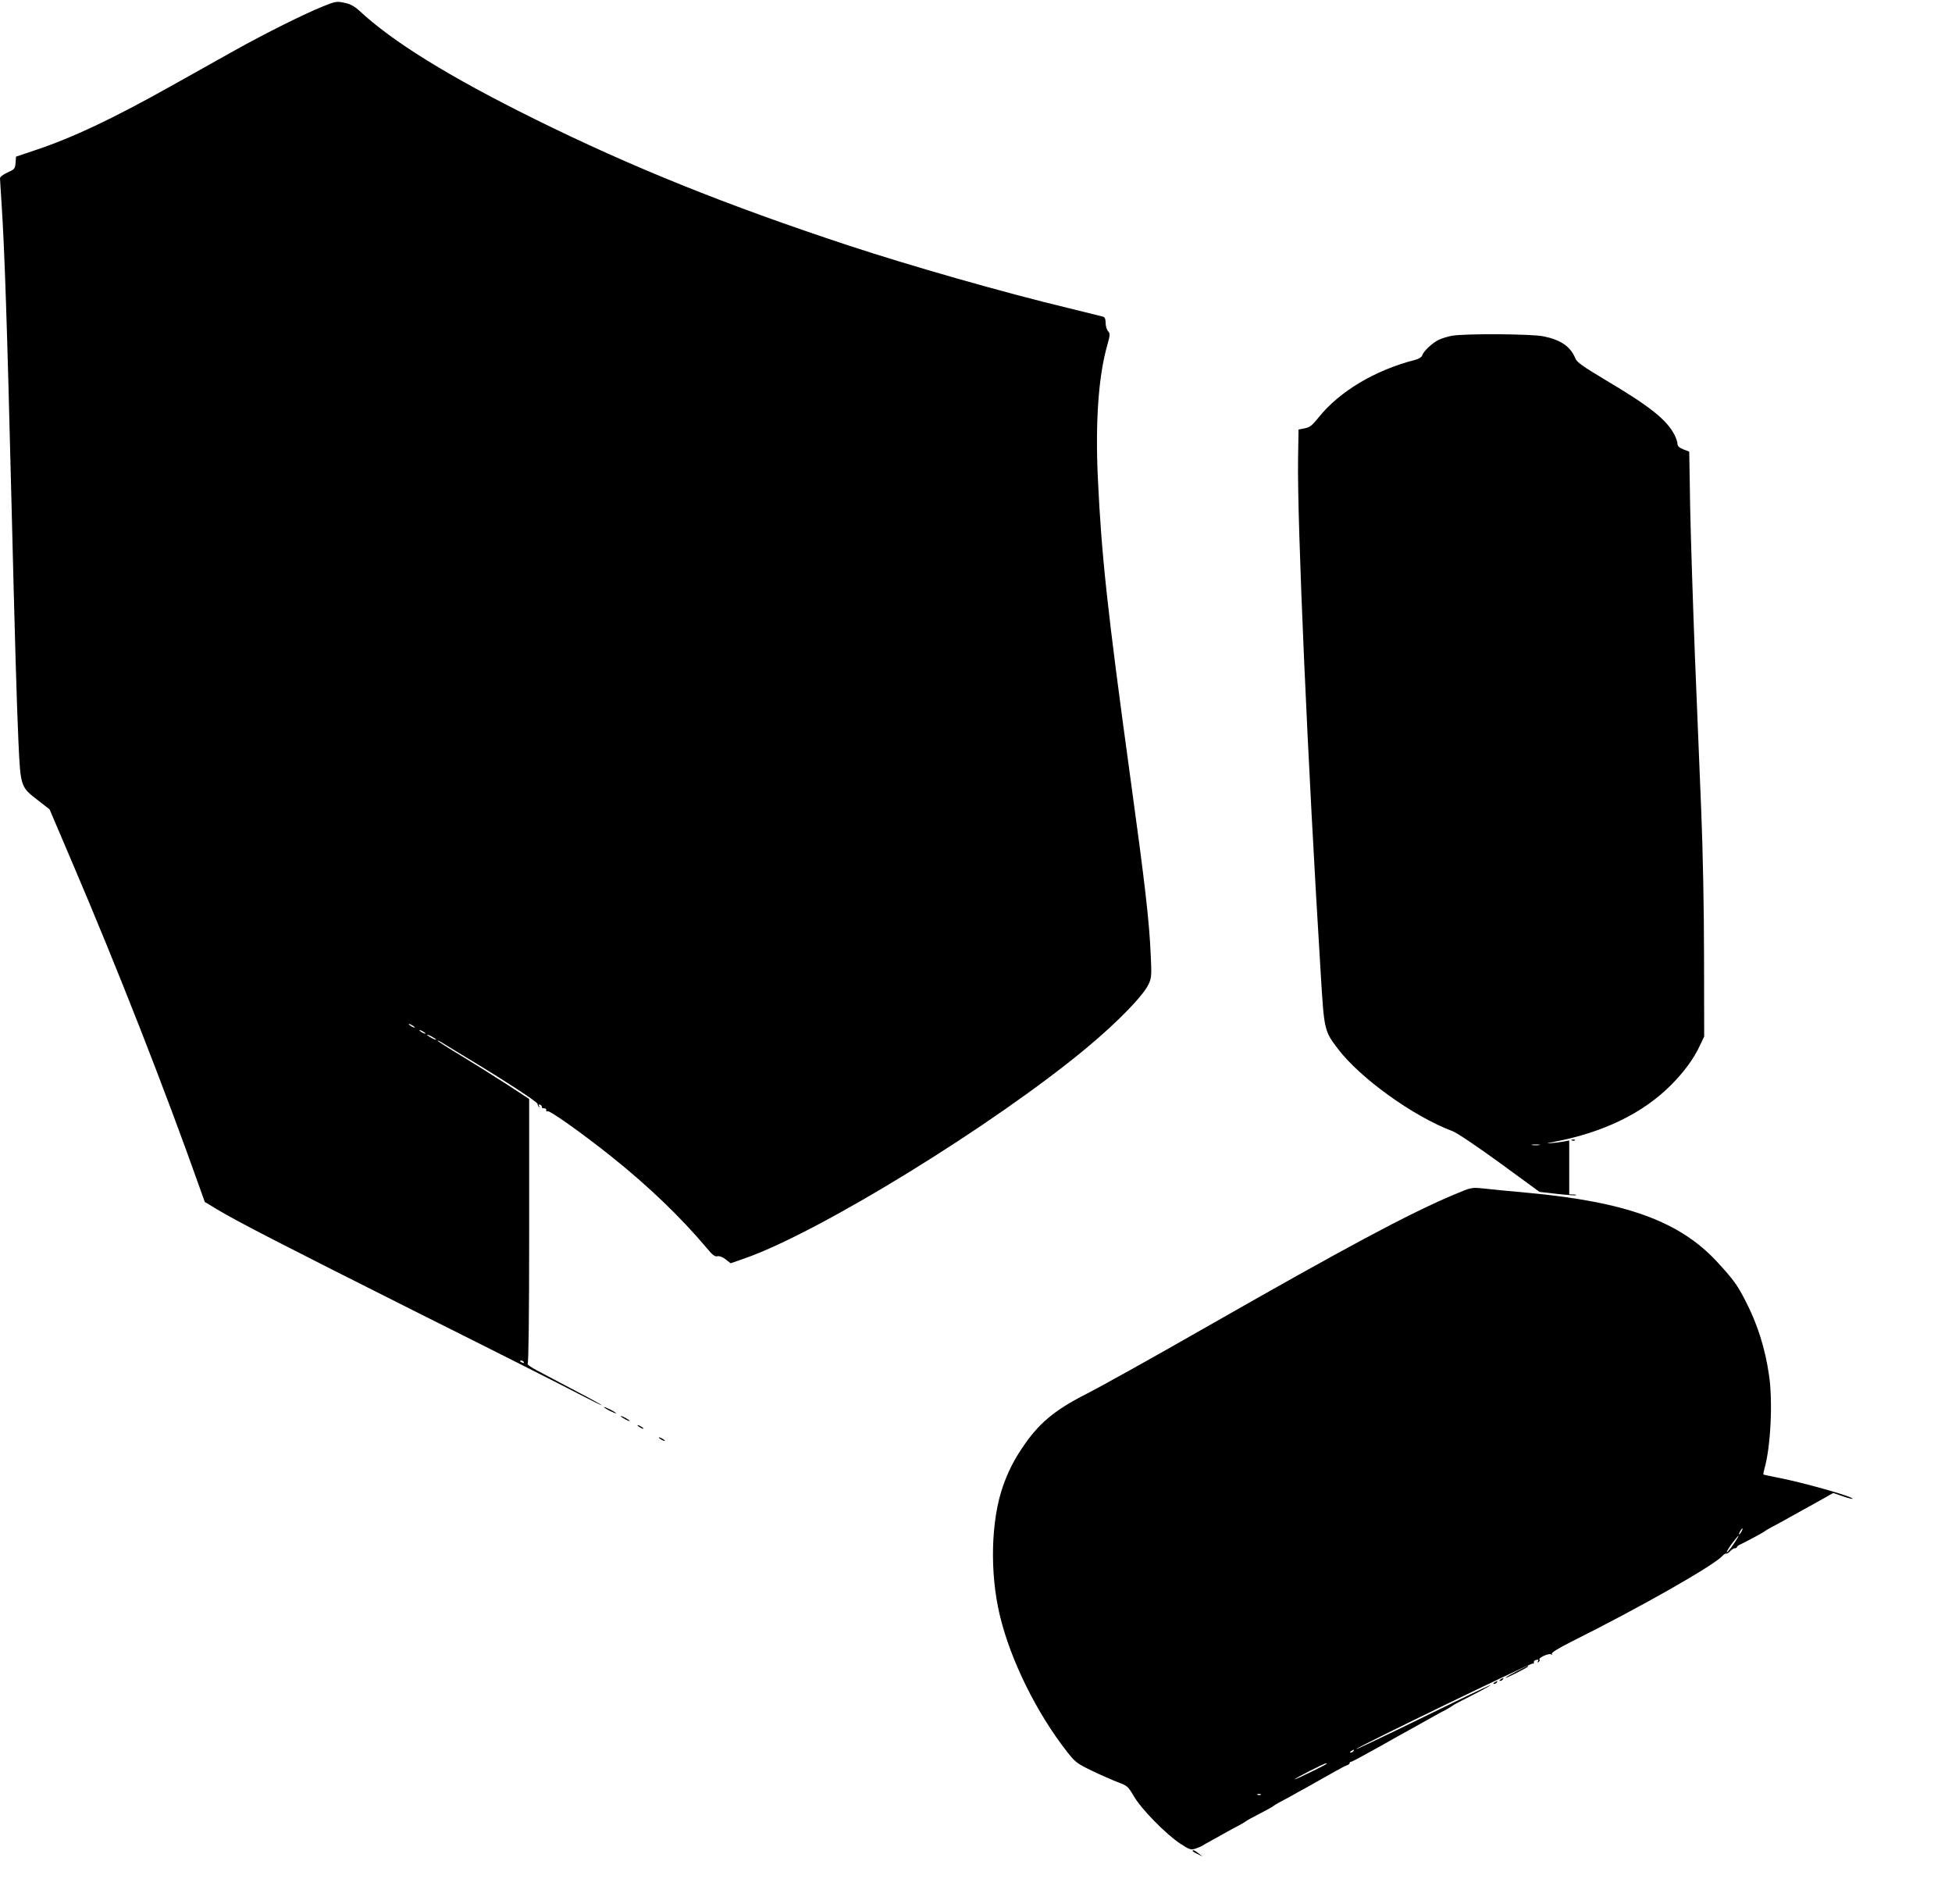  <svg version="1.0" xmlns="http://www.w3.org/2000/svg"
 width="1280pt" height="1248pt" viewBox="0 0 1280 1248"
 preserveAspectRatio="xMidYMid meet"><g transform="translate(0,1248) scale(0.1,-0.1)"
fill="#000000" stroke="none">
<path d="M2120 12439 c-125 -50 -385 -180 -580 -289 -102 -57 -293 -164 -425
-238 -387 -216 -635 -333 -885 -417 l-125 -42 -3 -41 c-3 -38 -6 -42 -53 -63
-29 -13 -49 -29 -49 -38 0 -9 5 -81 10 -161 20 -304 36 -778 65 -1950 23 -931
34 -1313 46 -1585 14 -294 13 -294 131 -384 l73 -57 142 -333 c306 -716 614
-1502 843 -2149 l33 -92 81 -49 c135 -81 429 -232 1335 -687 477 -238 940
-472 1031 -520 91 -47 161 -82 155 -76 -9 8 -88 51 -423 227 -40 21 -68 41
-62 45 6 4 10 307 10 871 l0 864 -142 93 c-79 51 -214 136 -300 188 -87 52
-158 98 -158 101 0 3 10 -1 23 -9 12 -8 94 -58 182 -111 245 -148 450 -282
450 -294 0 -6 4 -15 9 -20 5 -5 6 -2 1 6 -5 9 -3 12 6 9 8 -3 13 -10 12 -16
-1 -5 5 -9 15 -8 9 0 16 -5 14 -12 -1 -8 2 -11 8 -7 13 8 232 -148 420 -298
246 -197 452 -395 625 -600 37 -45 53 -57 69 -53 13 3 33 -4 54 -20 l33 -26
92 32 c493 172 1645 882 2247 1384 205 171 370 342 403 416 18 40 19 58 13
185 -10 230 -37 463 -135 1175 -149 1086 -188 1444 -212 1956 -17 369 4 666
61 868 20 71 20 79 6 95 -9 10 -16 34 -16 54 0 25 -5 37 -17 41 -10 3 -112 28
-226 56 -418 100 -1041 278 -1447 412 -800 264 -1421 514 -2055 828 -562 278
-933 508 -1150 711 -26 24 -56 42 -85 48 -62 14 -65 14 -150 -20z m600 -6695
c0 -2 -9 0 -20 6 -11 6 -20 13 -20 16 0 2 9 0 20 -6 11 -6 20 -13 20 -16z m70
-40 c0 -2 -9 0 -20 6 -11 6 -20 13 -20 16 0 2 9 0 20 -6 11 -6 20 -13 20 -16z
m70 -40 c0 -2 -13 2 -30 11 -16 9 -30 18 -30 21 0 2 14 -2 30 -11 17 -9 30
-18 30 -21z m575 -2114 c3 -6 -1 -7 -9 -4 -18 7 -21 14 -7 14 6 0 13 -4 16
-10z"/>
<path d="M9522 10279 c-29 -5 -70 -18 -90 -28 -43 -22 -99 -75 -107 -103 -4
-10 -23 -22 -48 -28 -261 -67 -493 -206 -629 -375 -43 -54 -58 -66 -92 -73
l-41 -8 -3 -189 c-7 -407 63 -2000 149 -3385 22 -365 23 -368 112 -486 147
-193 494 -443 752 -540 28 -10 160 -99 310 -208 l260 -190 114 -13 c63 -7 120
-11 125 -9 6 2 -1 5 -16 5 l-28 1 0 176 0 177 -37 -7 c-21 -4 -60 -9 -88 -11
-32 -3 -22 0 30 10 319 61 576 186 759 368 88 88 152 174 194 265 l27 57 -1
525 c0 303 -8 702 -18 945 -9 231 -28 695 -42 1030 -13 336 -27 773 -31 972
l-6 362 -39 15 c-27 11 -38 22 -38 36 0 12 -9 37 -19 58 -51 99 -159 186 -447
357 -157 94 -194 120 -204 146 -32 77 -95 121 -209 144 -75 16 -508 19 -599 4z
m571 -5306 c-13 -2 -33 -2 -45 0 -13 2 -3 4 22 4 25 0 35 -2 23 -4z"/>
<path d="M10308 5003 c7 -3 16 -2 19 1 4 3 -2 6 -13 5 -11 0 -14 -3 -6 -6z"/>
<path d="M9527 4645 c-297 -126 -704 -344 -1622 -868 -346 -198 -697 -393
-778 -434 -214 -108 -320 -197 -429 -363 -52 -78 -87 -148 -120 -240 -80 -225
-89 -569 -22 -849 70 -294 240 -639 443 -898 52 -66 64 -75 161 -122 58 -28
134 -61 170 -75 62 -23 67 -27 105 -92 49 -85 214 -252 306 -312 62 -40 68
-41 100 -31 19 7 39 15 44 19 6 4 35 21 65 37 30 17 73 40 95 53 22 12 58 32
80 43 22 12 42 24 45 27 3 3 34 21 70 39 91 48 104 55 110 61 3 3 23 15 45 27
22 11 58 31 80 43 22 13 59 33 83 46 85 48 138 78 197 111 33 19 68 37 78 40
9 3 17 9 17 14 0 5 4 9 9 9 7 0 48 22 194 103 26 15 67 38 92 52 25 14 65 36
90 50 25 14 64 36 88 49 23 13 60 33 82 46 22 12 58 32 80 43 22 12 42 25 45
28 3 3 57 31 120 63 63 32 119 63 125 68 10 9 -152 -68 -619 -296 -143 -69
-261 -125 -263 -123 -6 7 1149 567 1158 561 5 -3 8 0 7 7 -2 7 5 15 16 17 13
3 16 0 11 -9 -5 -8 -4 -10 4 -5 6 4 9 11 6 16 -8 12 61 43 76 34 8 -4 9 -3 5
4 -4 7 41 35 126 78 459 229 935 500 993 564 10 11 21 17 25 15 4 -2 15 4 25
15 10 11 24 20 32 20 7 0 13 3 13 8 0 4 10 12 23 17 39 19 152 79 157 85 3 3
23 15 45 27 22 11 58 31 80 43 22 13 59 33 83 46 23 13 63 36 90 50 26 15 71
40 100 56 l53 30 61 -21 c34 -12 63 -19 66 -17 12 12 -335 110 -497 140 -47 9
-86 18 -88 19 -1 2 2 19 7 38 41 140 56 443 30 614 -25 174 -76 336 -153 484
-54 106 -80 142 -185 256 -246 267 -595 395 -1243 455 -123 11 -257 24 -297
29 -73 7 -74 7 -195 -44z m1893 -2205 c-6 -11 -13 -20 -16 -20 -2 0 0 9 6 20
6 11 13 20 16 20 2 0 0 -9 -6 -20z m-26 -42 c-25 -43 -67 -99 -71 -95 -2 3 12
28 33 56 36 48 54 67 38 39z m-2519 -1398 c-3 -5 -12 -10 -18 -10 -7 0 -6 4 3
10 19 12 23 12 15 0z m-176 -84 c-10 -9 -209 -106 -209 -101 0 6 191 104 204
104 5 1 7 -1 5 -3z m-432 -202 c-3 -3 -12 -4 -19 -1 -8 3 -5 6 6 6 11 1 17 -2
13 -5z"/>
<path d="M3960 3255 c0 -2 18 -14 40 -25 22 -11 40 -18 40 -15 0 2 -18 14 -40
25 -22 11 -40 18 -40 15z"/>
<path d="M4070 3196 c0 -3 14 -12 30 -21 17 -9 30 -13 30 -11 0 3 -13 12 -30
21 -16 9 -30 13 -30 11z"/>
<path d="M4180 3136 c0 -3 9 -10 20 -16 11 -6 20 -8 20 -6 0 3 -9 10 -20 16
-11 6 -20 8 -20 6z"/>
<path d="M4320 3056 c0 -3 9 -10 20 -16 11 -6 20 -8 20 -6 0 3 -9 10 -20 16
-11 6 -20 8 -20 6z"/>
<path d="M9940 1520 c-41 -21 -72 -39 -67 -40 10 0 147 69 147 75 0 7 3 8 -80
-35z"/>
<path d="M9840 1470 c-9 -6 -10 -10 -3 -10 6 0 15 5 18 10 8 12 4 12 -15 0z"/>
<path d="M9800 1450 c-9 -6 -10 -10 -3 -10 6 0 15 5 18 10 8 12 4 12 -15 0z"/>
<path d="M7820 345 c0 -2 15 -12 33 -20 l32 -16 -25 20 c-24 20 -40 26 -40 16z"/>
</g>
</svg>
